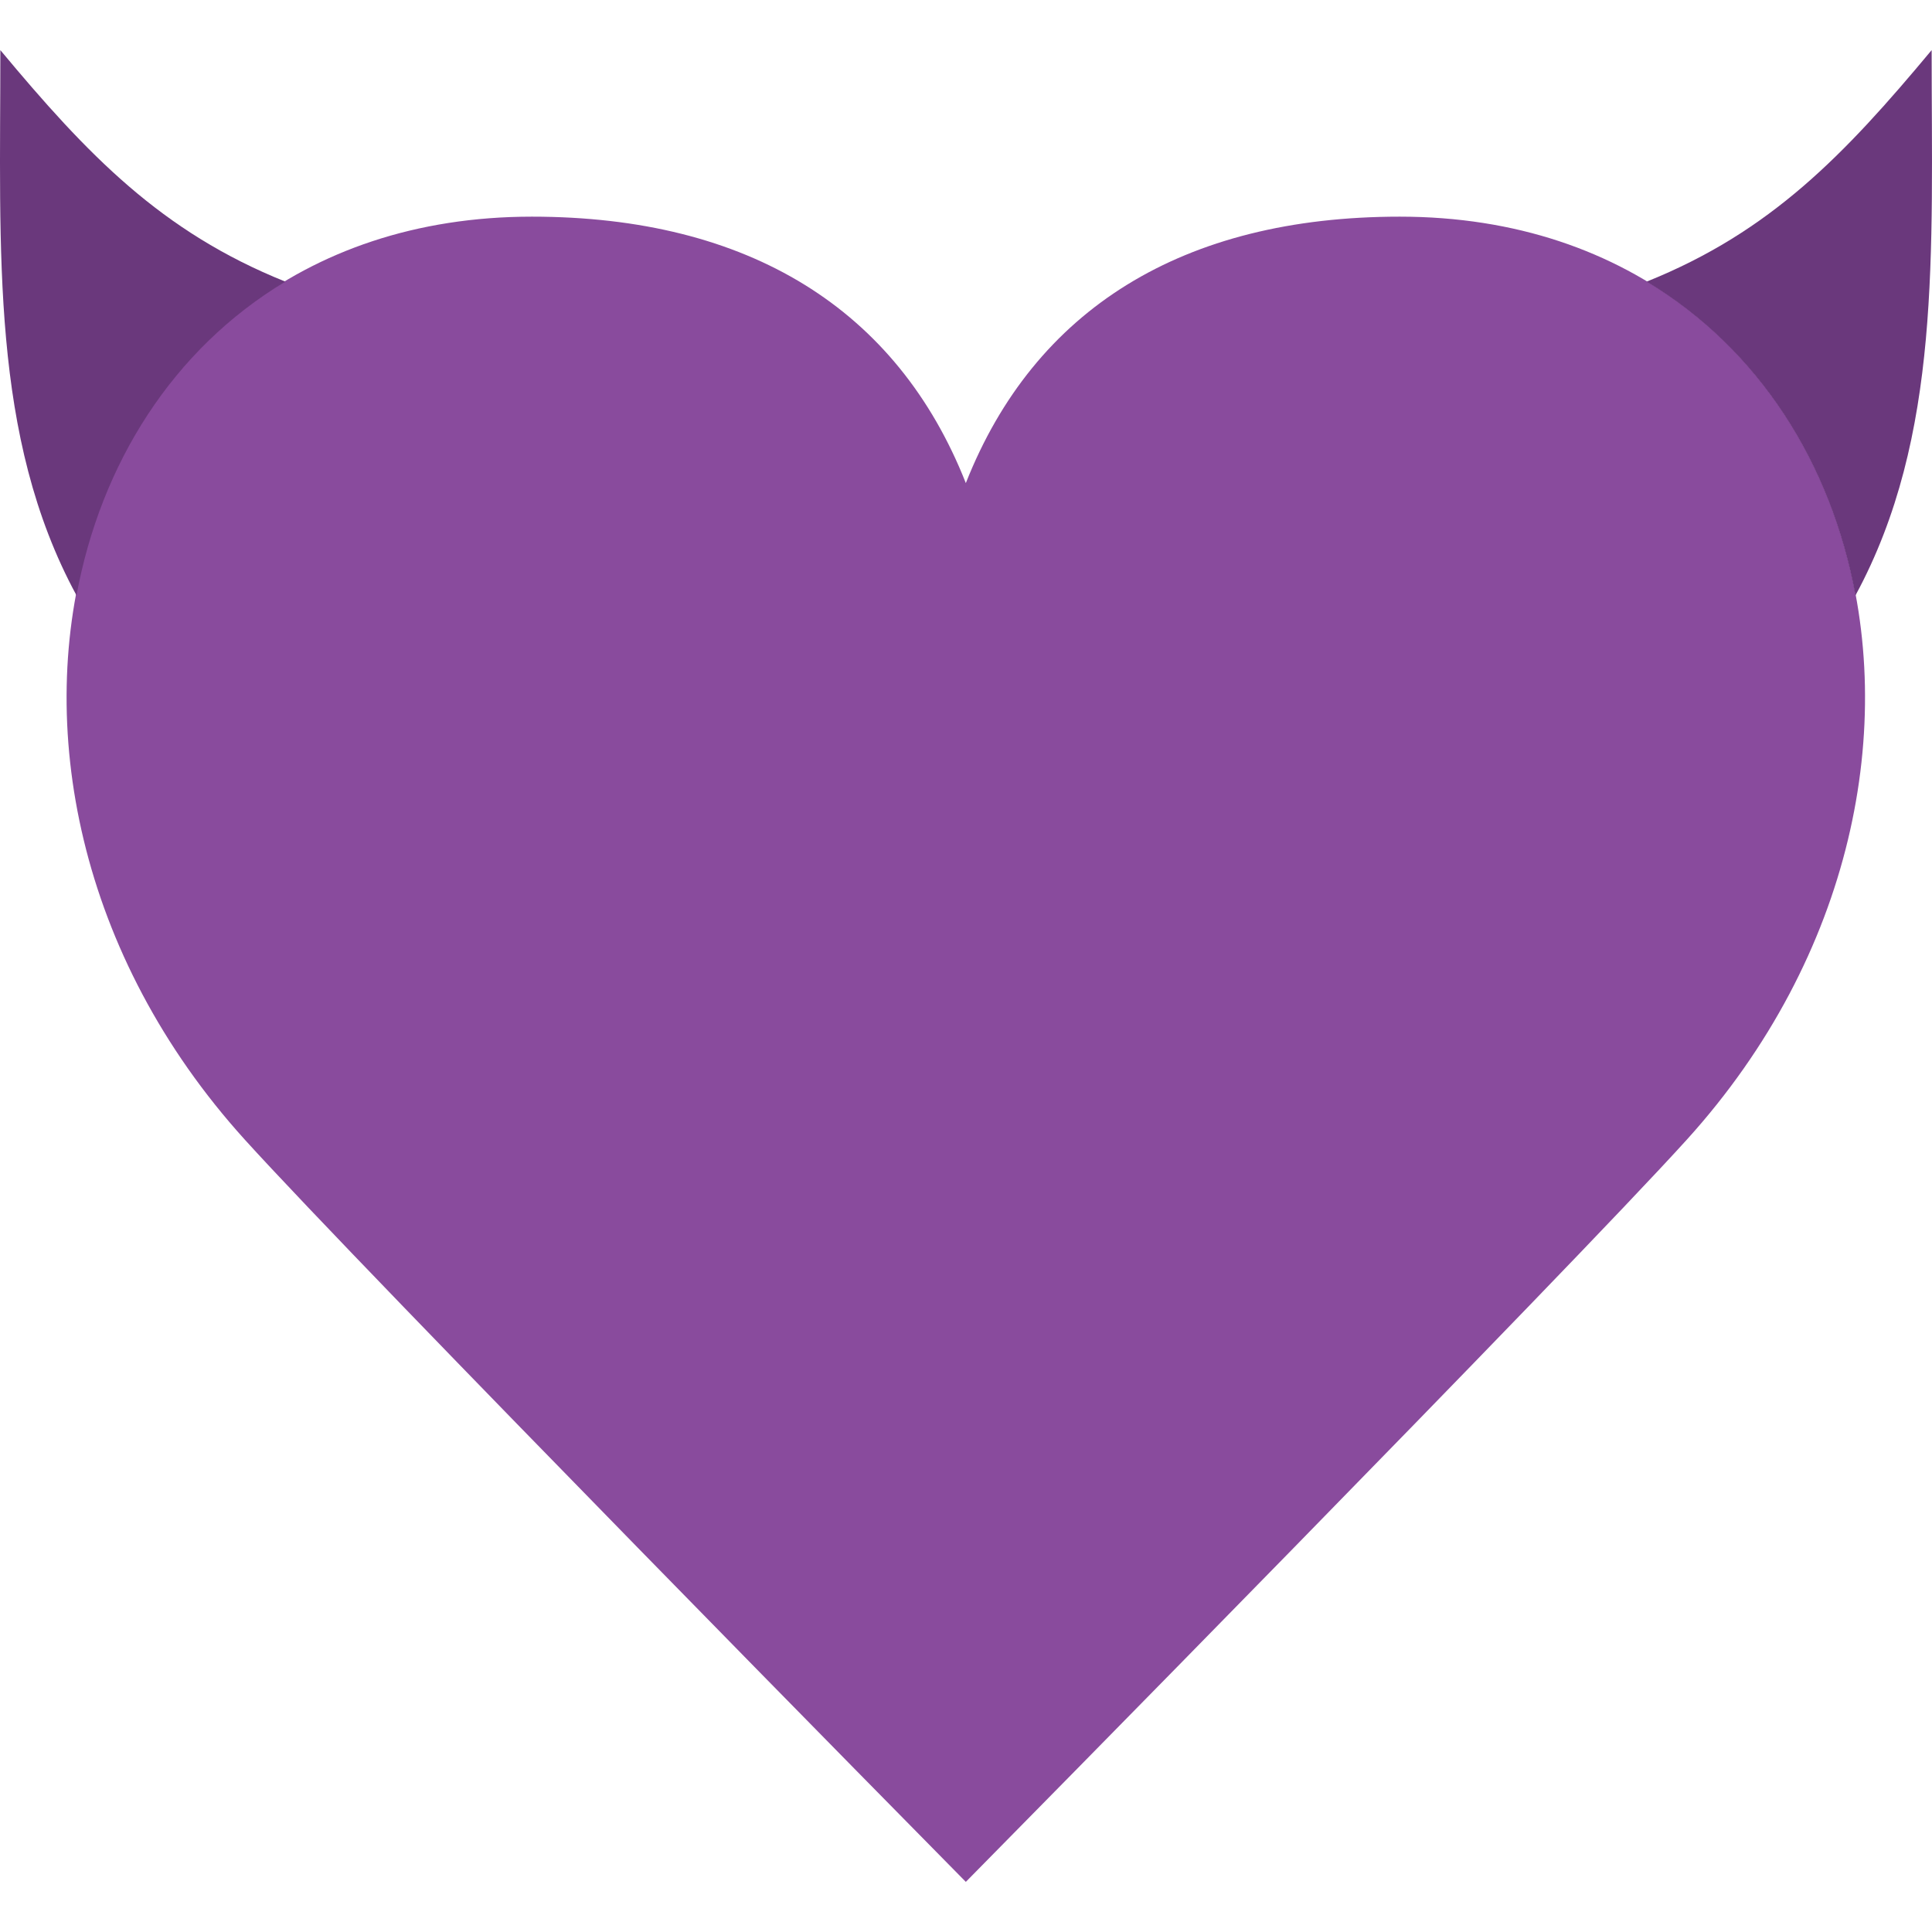 <?xml version="1.0" encoding="iso-8859-1"?>
<!-- Uploaded to: SVG Repo, www.svgrepo.com, Generator: SVG Repo Mixer Tools -->
<svg height="800px" width="800px" version="1.1" id="Layer_1" xmlns="http://www.w3.org/2000/svg" xmlns:xlink="http://www.w3.org/1999/xlink" 
	 viewBox="0 0 503.413 503.413" xml:space="preserve">
<g>
	<path style="fill:#894B9D;" d="M364.736,56.454c-56.546,0-95.206,24.125-113.074,69.424
		c-17.877-45.299-56.537-69.424-113.083-69.424c-121.144,0-161.532,144.636-74.839,240.449
		c30.781,34.018,179.825,185.257,187.921,193.449c8.088-8.192,157.132-159.432,187.913-193.449
		C526.268,201.089,485.88,56.454,364.736,56.454"/>
	<g>
		<path style="fill:#6A387C;" d="M483.473,155.136c22.459-41.403,19.846-89.418,19.846-142.076
			c-22.702,27.249-41.897,47.33-74.257,60.321C458.376,90.997,477.13,120.789,483.473,155.136"/>
		<path style="fill:#6A387C;" d="M19.931,155.136C-2.519,113.734,0.093,65.718,0.093,13.061C22.795,40.309,41.99,60.39,74.35,73.381
			C45.036,90.997,26.283,120.797,19.931,155.136"/>
	</g>
</g>
</svg>
